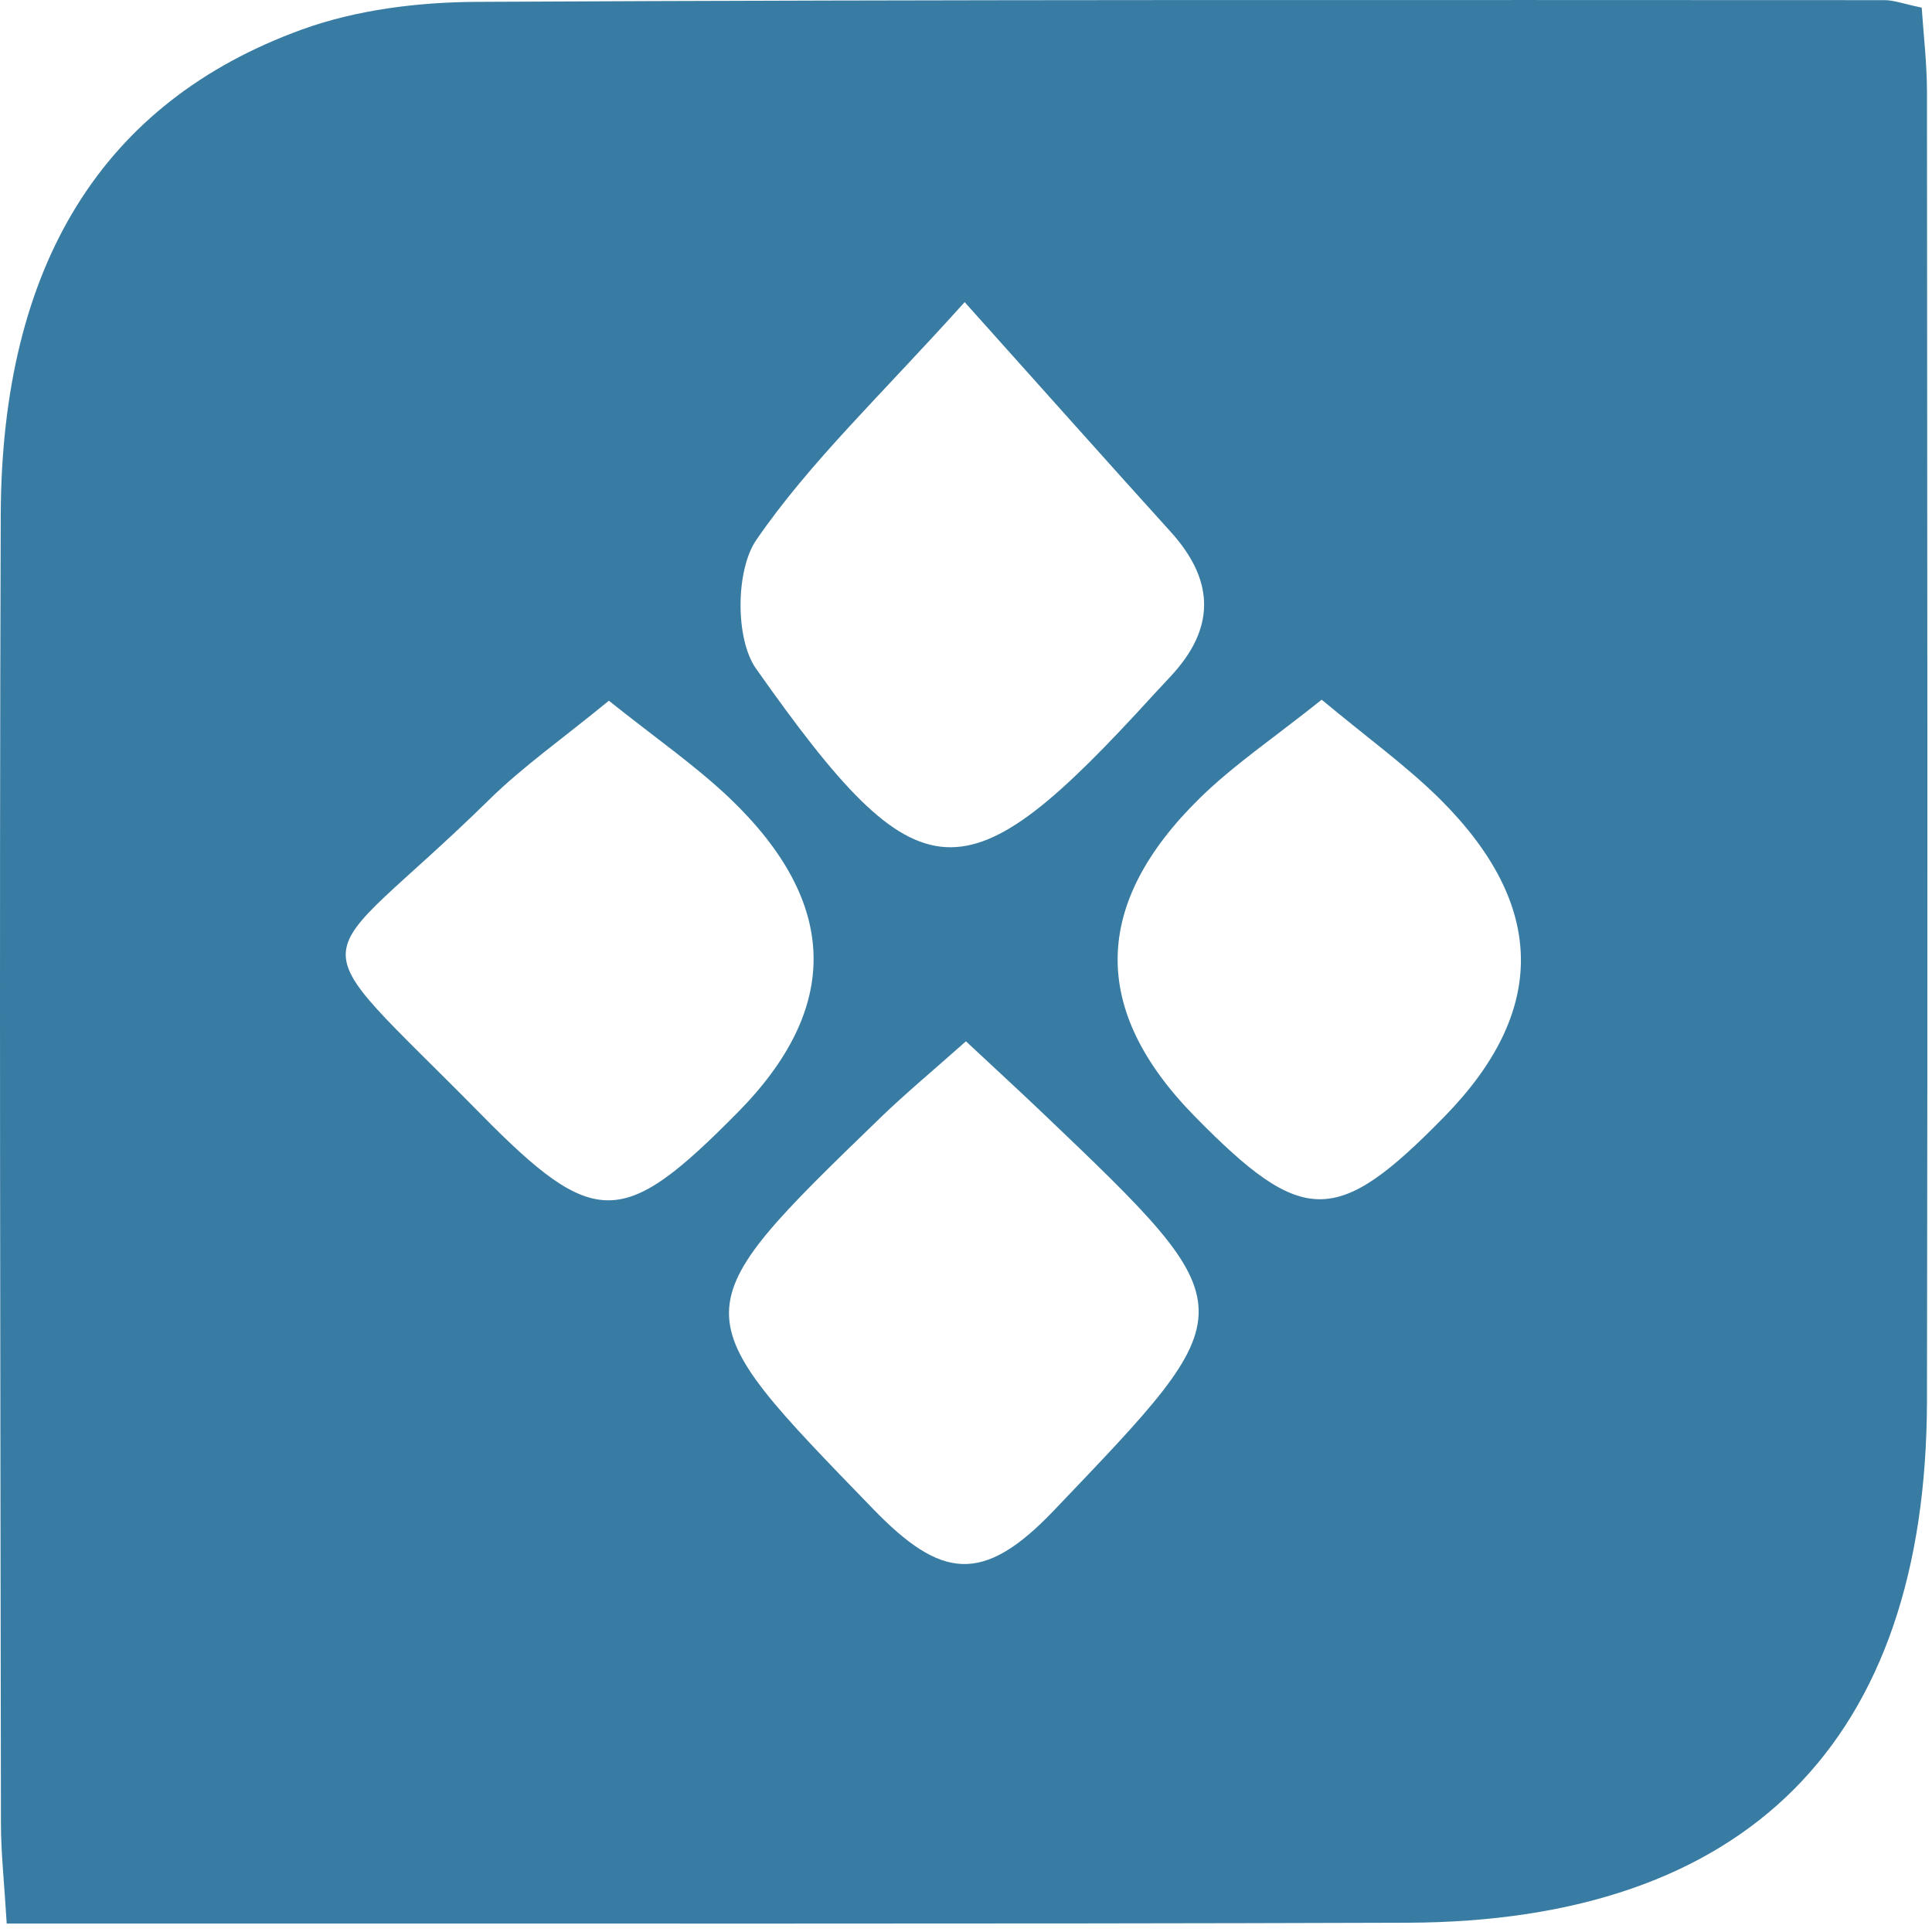 <svg width="191" height="191" viewBox="0 0 191 191" fill="none" xmlns="http://www.w3.org/2000/svg">
    <path
        d="M0.663 190.154C0.413 186.004 0.093 183.144 0.093 180.284C0.043 137.154 -0.077 94.024 0.073 50.894C0.163 26.214 10.113 10.074 29.863 2.914C35.243 0.964 41.333 0.214 47.103 0.184C93.503 -0.056 139.903 0.004 186.303 0.014C187.243 0.014 188.193 0.384 189.983 0.754C190.163 3.454 190.503 6.284 190.503 9.104C190.533 52.234 190.583 95.374 190.503 138.504C190.443 172.124 172.703 189.974 139.123 190.084C96.643 190.224 54.163 190.144 11.683 190.164C8.193 190.164 4.693 190.164 0.653 190.164L0.663 190.154ZM60.193 69.274C55.653 73.004 51.723 75.754 48.353 79.064C30.453 96.644 28.773 91.084 47.533 110.144C58.813 121.604 61.583 121.454 72.903 110.004C83.19 99.604 82.936 89.241 72.143 78.914C68.723 75.664 64.783 72.944 60.193 69.274ZM95.483 102.954C92.283 105.804 89.593 108.034 87.083 110.454C67.043 129.844 67.343 129.574 86.313 149.174C93.033 156.114 97.153 156.694 104.163 149.354C123.283 129.314 123.613 129.634 103.153 110.104C100.843 107.904 98.493 105.744 95.493 102.944L95.483 102.954ZM95.373 29.864C87.003 39.164 80.053 45.694 74.773 53.374C72.723 56.344 72.673 63.174 74.743 66.104C91.013 89.174 95.303 89.244 114.103 68.614C114.763 67.894 115.443 67.194 116.093 66.464C120.283 61.724 119.863 57.134 115.733 52.574C109.633 45.834 103.583 39.034 95.373 29.874V29.864ZM130.663 69.174C125.963 72.934 121.993 75.594 118.633 78.884C107.953 89.351 107.78 99.844 118.113 110.364C128.833 121.284 132.133 121.284 142.783 110.404C153.016 99.951 152.883 89.491 142.383 79.024C139.053 75.724 135.203 72.954 130.663 69.174Z"
        fill="#387CA3" />
</svg>